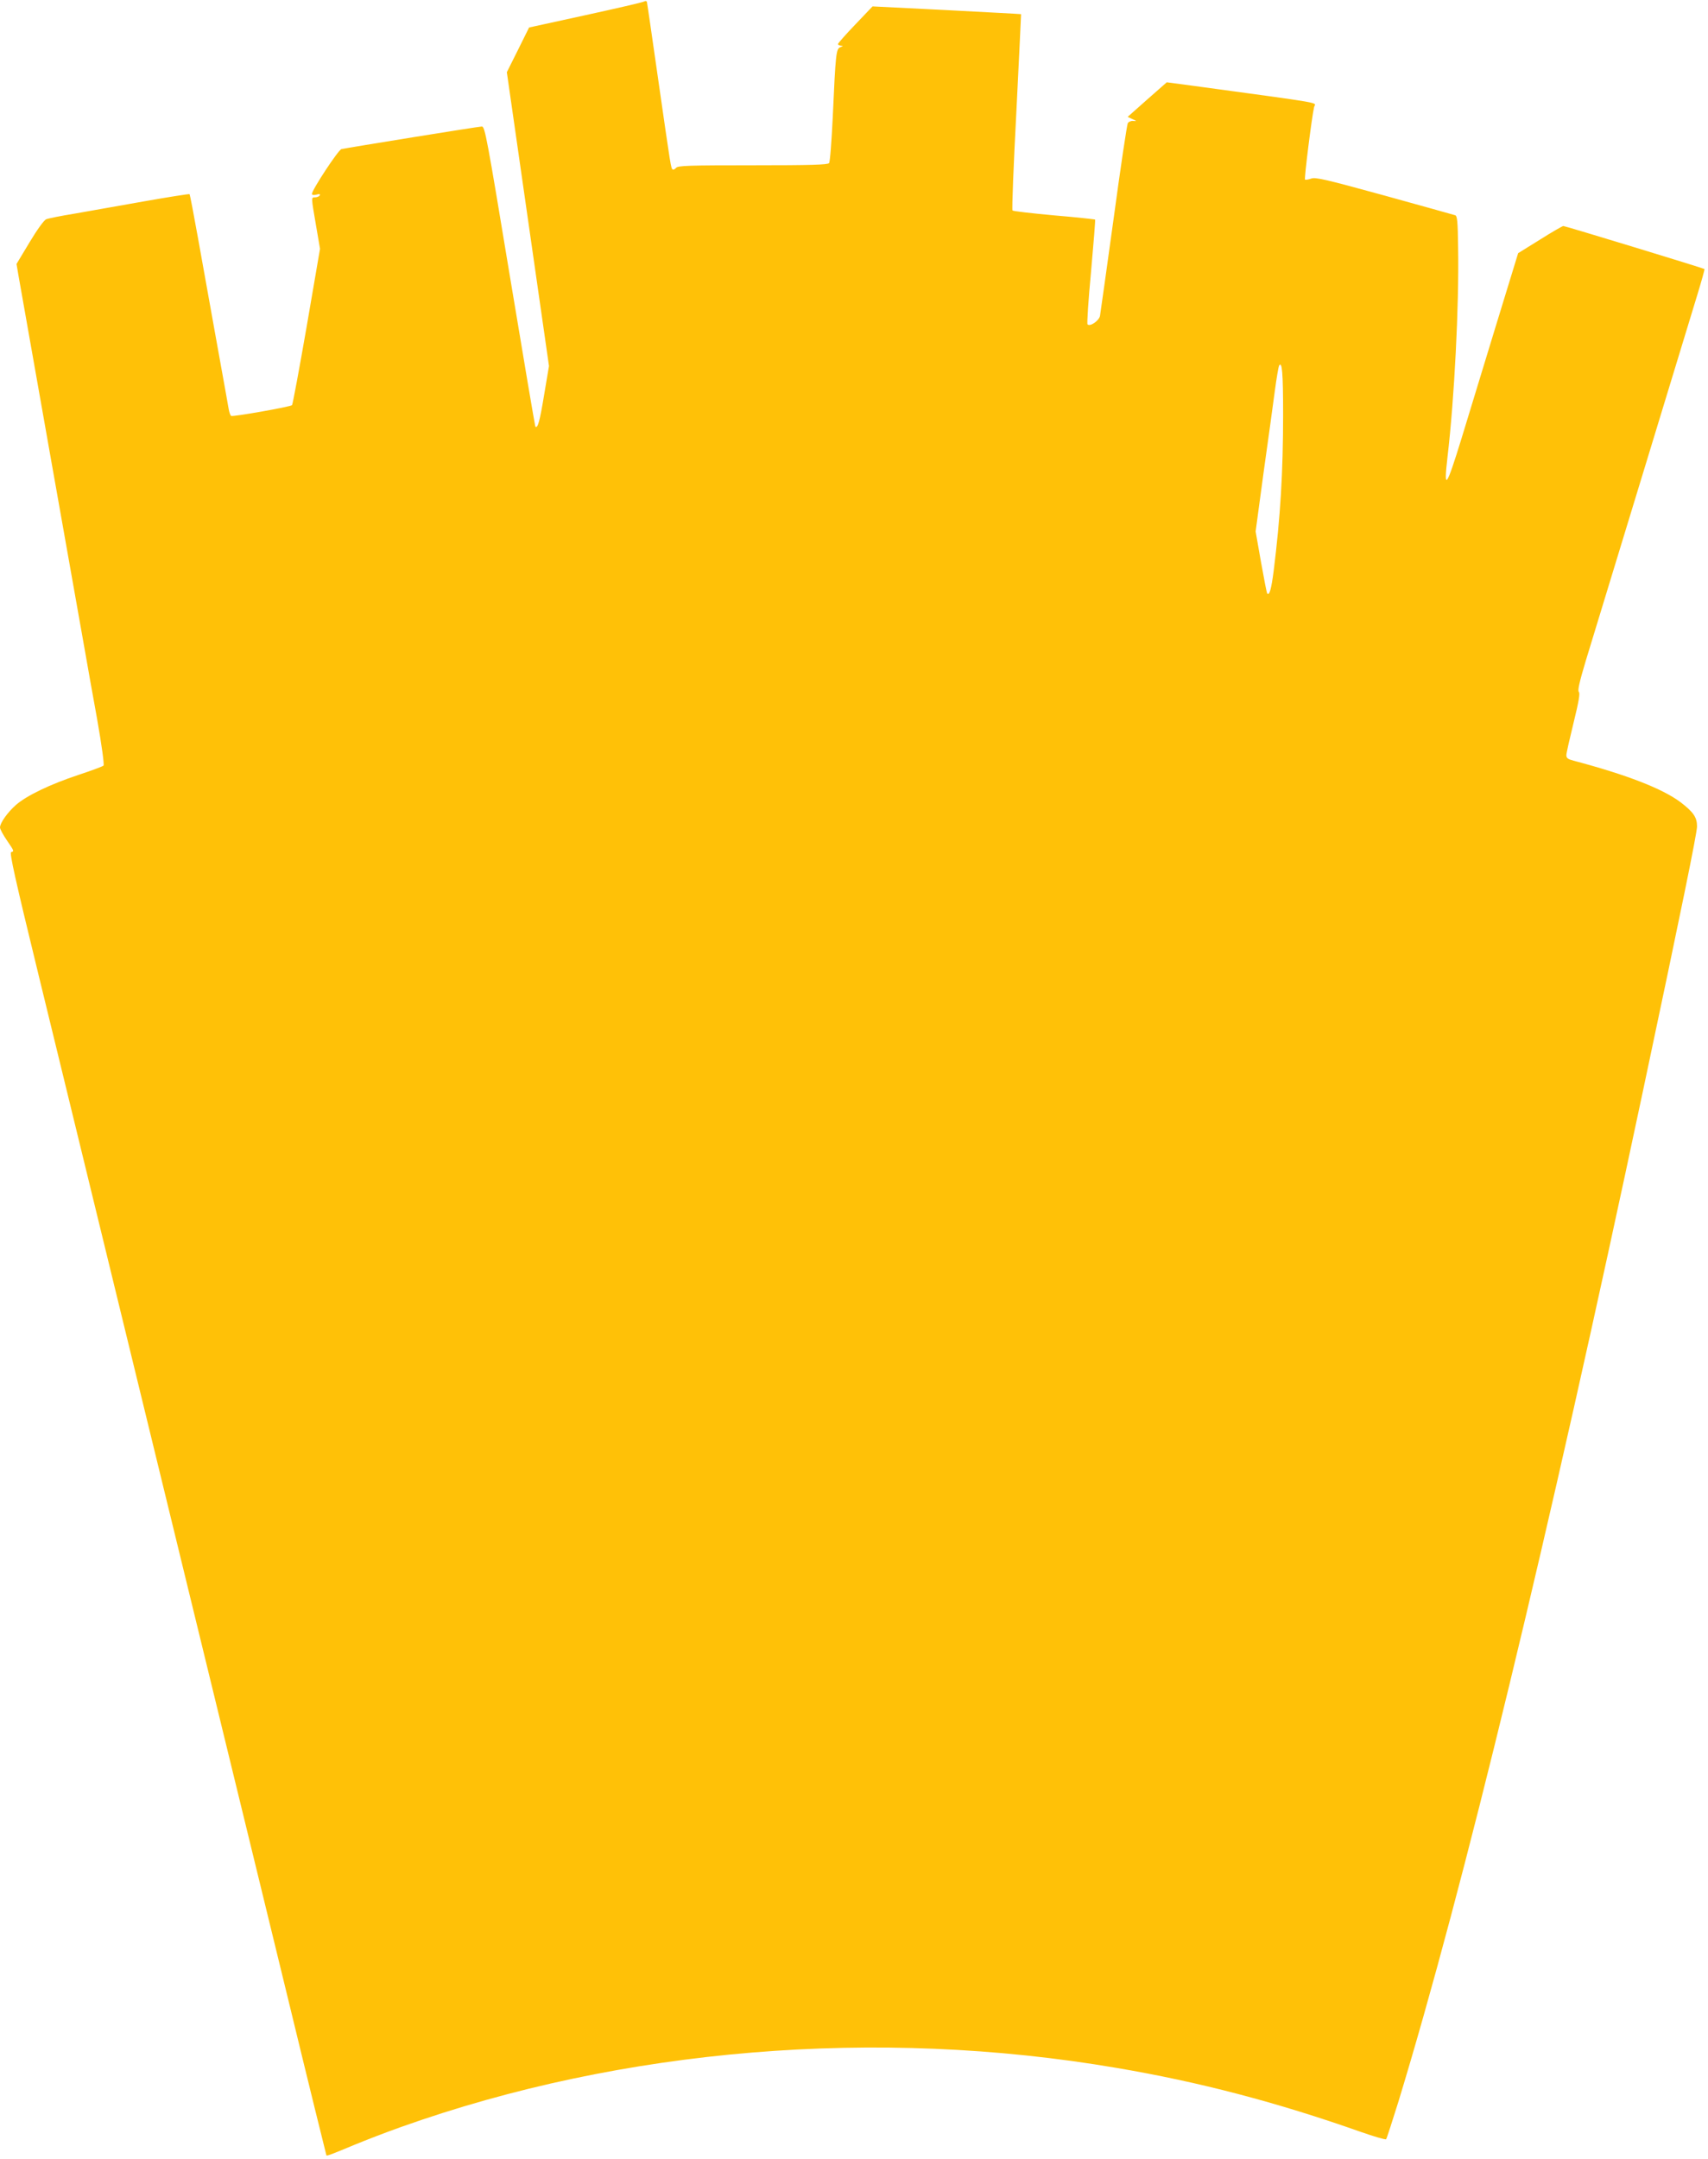 <?xml version="1.0" standalone="no"?>
<!DOCTYPE svg PUBLIC "-//W3C//DTD SVG 20010904//EN"
 "http://www.w3.org/TR/2001/REC-SVG-20010904/DTD/svg10.dtd">
<svg version="1.0" xmlns="http://www.w3.org/2000/svg"
 width="1013pt" height="1280pt" viewBox="0 0 1013 1280"
 preserveAspectRatio="xMidYMid meet">
<g transform="translate(0,1280) scale(0.1,-0.1)"
fill="#ffc107" stroke="none">
<path d="M3820 12791 c-8 -5 -165 -41 -348 -81 l-334 -73 -66 -133 -66 -132
125 -871 125 -871 -29 -172 c-26 -158 -38 -200 -52 -187 -2 3 -70 404 -151
892 -136 822 -148 887 -166 887 -19 0 -791 -125 -833 -134 -19 -5 -175 -242
-175 -266 0 -6 11 -8 26 -4 19 5 25 4 20 -5 -4 -6 -16 -11 -27 -11 -24 0 -24
4 5 -165 l24 -140 -79 -460 c-44 -253 -83 -463 -87 -467 -10 -10 -351 -70
-361 -64 -5 3 -12 23 -15 43 -4 21 -13 74 -21 118 -8 44 -37 204 -64 355 -27
151 -70 392 -96 535 -26 143 -48 262 -51 264 -2 2 -124 -17 -271 -43 -147 -26
-333 -59 -413 -73 -80 -13 -155 -28 -166 -33 -13 -5 -54 -62 -99 -137 l-77
-128 11 -65 c6 -36 92 -522 191 -1080 99 -558 191 -1076 204 -1150 13 -74 45
-256 72 -403 28 -159 43 -271 38 -276 -5 -5 -72 -30 -148 -55 -169 -56 -308
-123 -371 -178 -50 -44 -95 -107 -95 -134 0 -9 18 -43 40 -75 45 -66 45 -66
26 -71 -11 -2 25 -164 159 -713 319 -1308 1253 -5140 1482 -6080 124 -512 228
-932 229 -934 4 -4 32 7 169 64 61 25 184 73 275 105 1311 467 2824 592 4241
350 491 -83 952 -204 1448 -379 80 -28 148 -48 152 -44 4 5 36 105 73 223 387
1269 884 3321 1452 6000 228 1075 318 1517 319 1560 0 54 -21 85 -98 144 -107
80 -317 162 -634 246 -34 9 -43 15 -43 33 0 12 20 99 43 193 31 126 39 174 31
182 -8 8 3 57 41 184 29 95 180 589 335 1098 155 509 302 992 327 1073 25 82
44 150 42 152 -6 5 -825 255 -837 255 -5 0 -68 -36 -139 -81 l-129 -80 -134
-437 c-73 -240 -164 -538 -202 -662 -90 -293 -107 -316 -83 -110 41 348 69
899 63 1240 -2 158 -5 191 -18 194 -8 3 -197 55 -420 117 -350 96 -409 110
-434 100 -16 -6 -32 -8 -36 -6 -6 4 41 378 54 431 8 29 84 16 -716 125 l-158
21 -116 -102 -116 -103 28 -13 c27 -12 27 -13 5 -11 -13 1 -27 -5 -32 -13 -5
-8 -43 -262 -84 -565 -42 -302 -78 -562 -81 -578 -6 -29 -60 -66 -74 -50 -4 4
5 145 21 313 15 168 26 306 24 308 -2 2 -112 14 -243 25 -132 12 -243 25 -247
29 -4 3 6 267 23 585 16 318 28 579 28 579 -1 1 -199 11 -441 24 l-440 22
-102 -107 c-57 -59 -103 -112 -103 -116 0 -5 8 -9 18 -10 14 0 13 -2 -4 -9
-25 -10 -28 -33 -45 -415 -7 -143 -16 -266 -22 -272 -7 -10 -110 -13 -452 -13
-380 0 -444 -2 -455 -15 -7 -8 -16 -13 -20 -10 -11 7 -11 11 -85 525 -36 250
-66 460 -68 467 -1 7 -8 9 -17 4z m3790 -2446 c0 -344 -16 -610 -56 -930 -14
-108 -25 -147 -38 -134 -3 2 -19 86 -37 186 l-32 182 47 348 c27 191 57 410
67 486 10 76 22 143 25 149 18 29 24 -41 24 -287z"/>
</g>
</svg>
